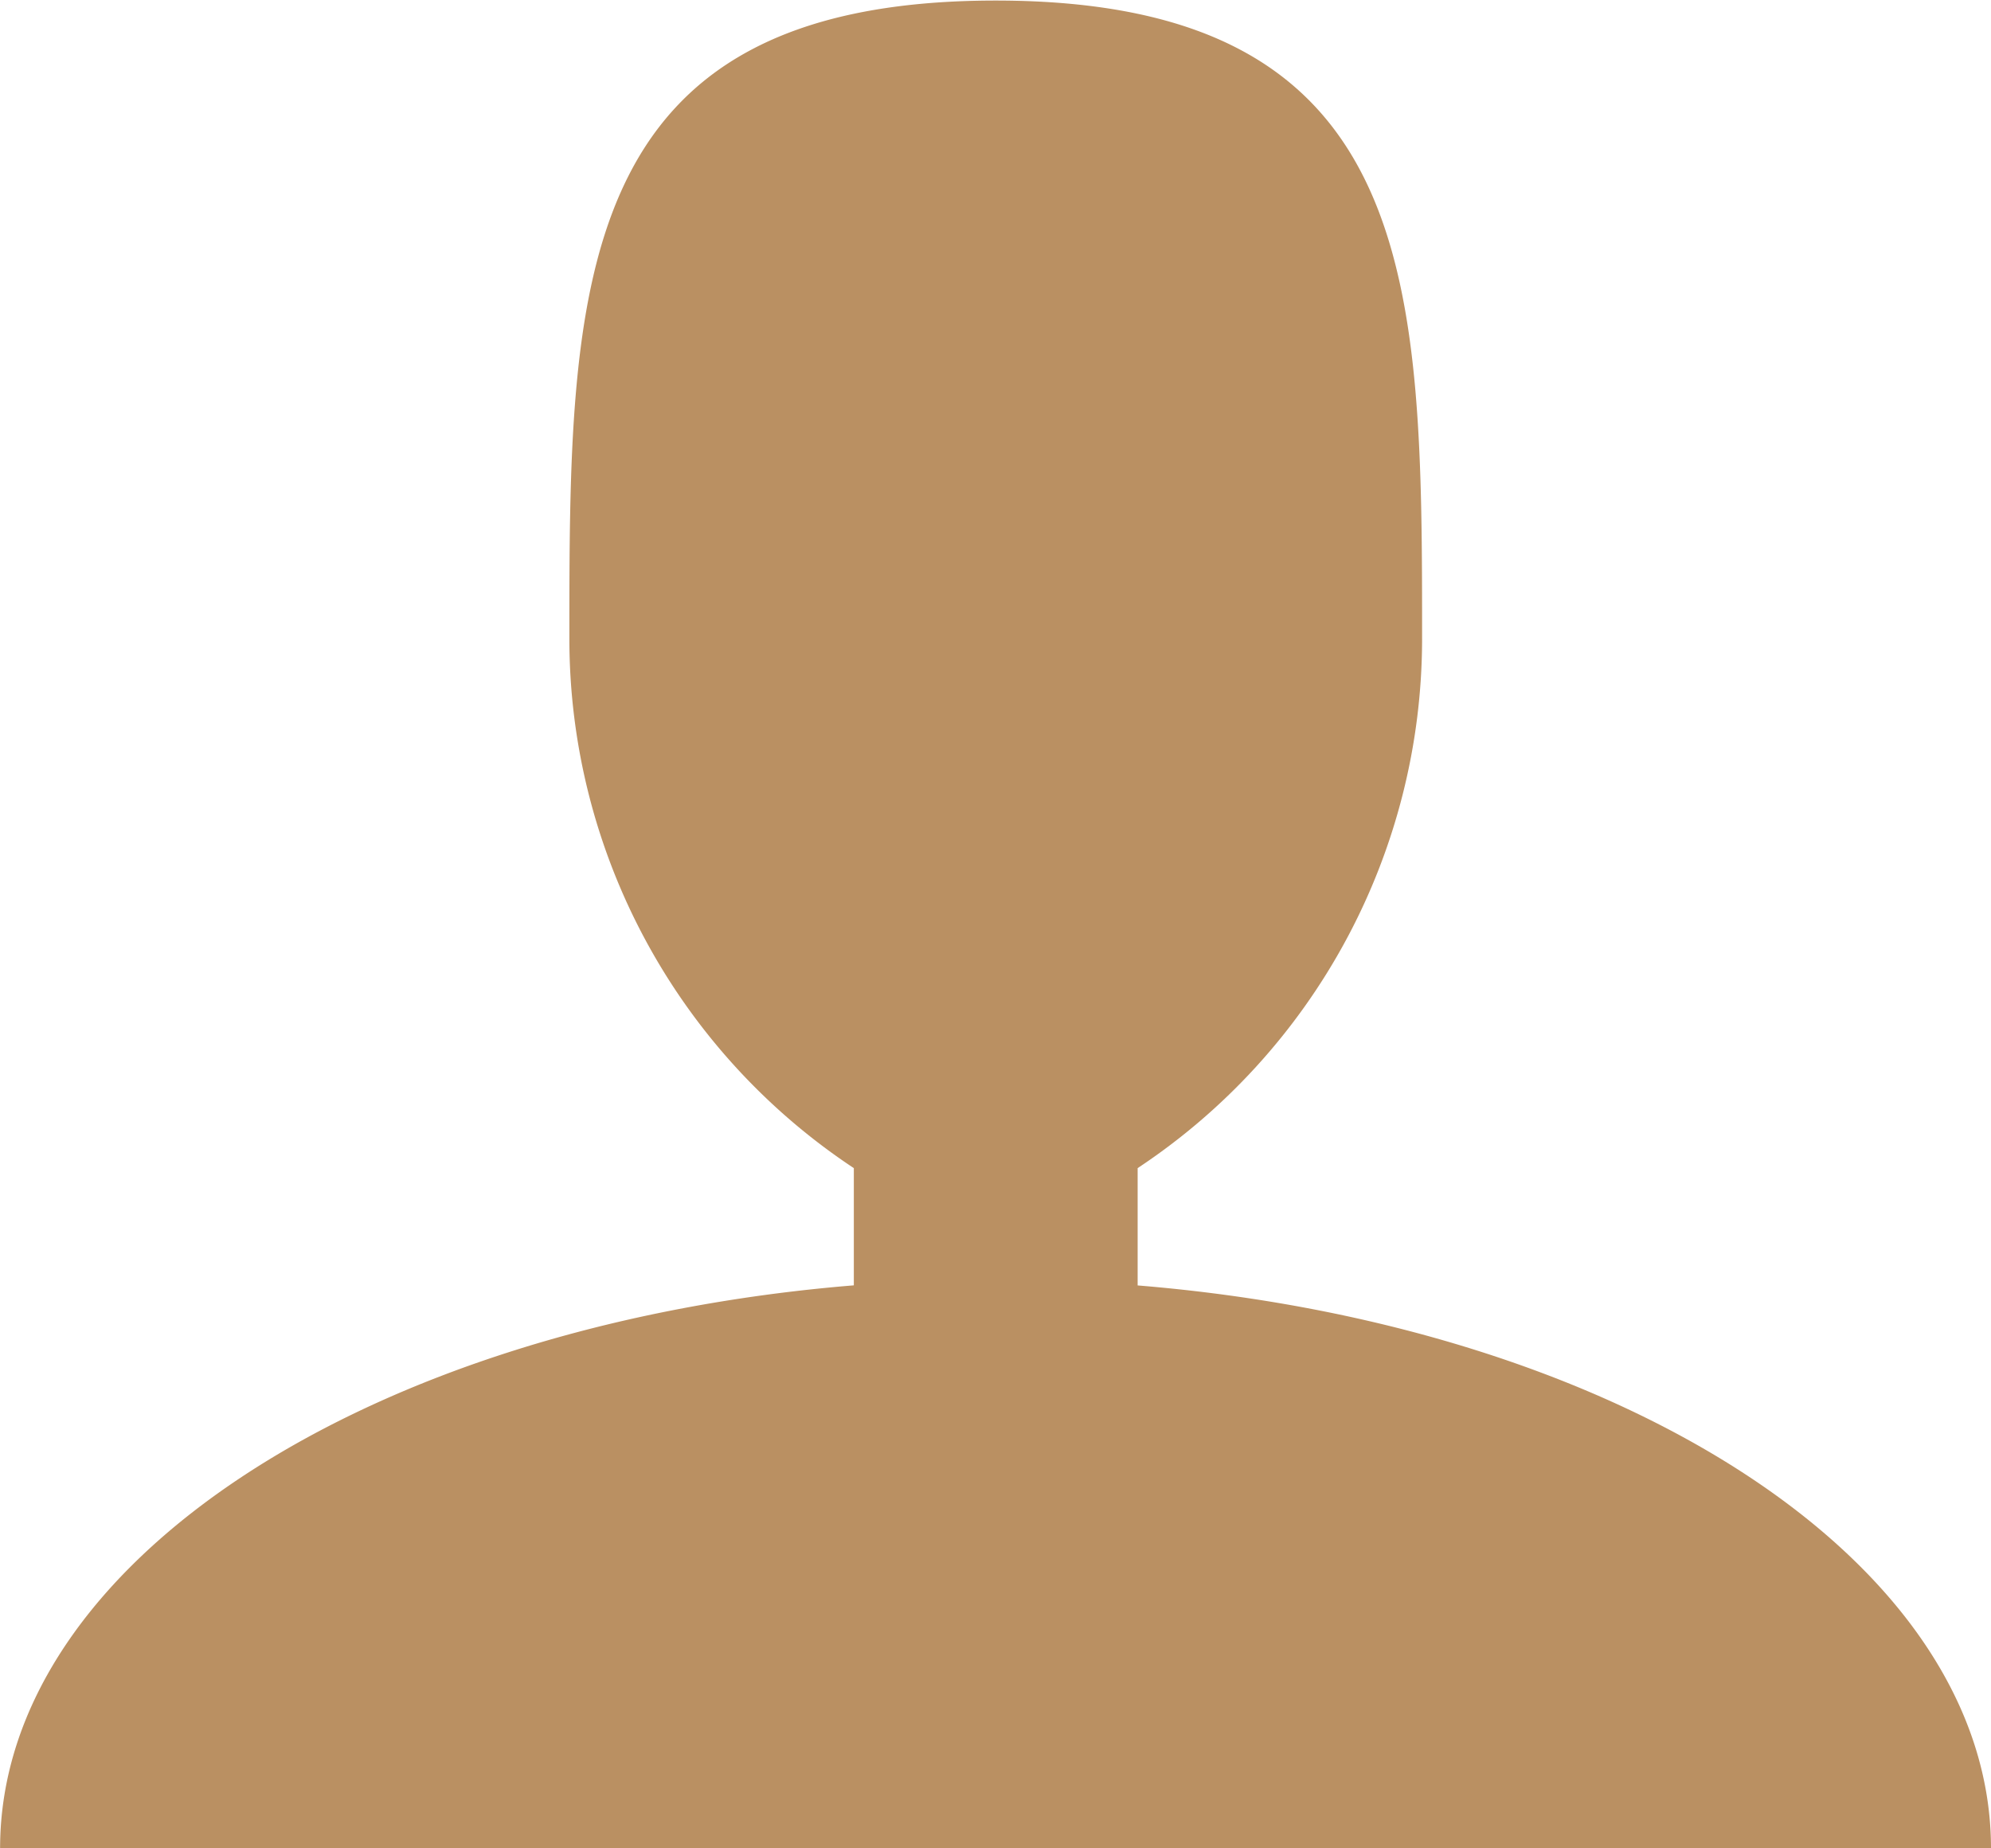 <svg xmlns="http://www.w3.org/2000/svg" xmlns:xlink="http://www.w3.org/1999/xlink" width="21.481" height="19.946" viewBox="0 0 21.481 19.946">
  <defs>
    <linearGradient id="linear-gradient" x1="0.5" x2="0.5" y2="1" gradientUnits="objectBoundingBox">
      <stop offset="0" stop-color="#BA9062"/>
      <stop offset="1" stop-color="#BA9062"/>
    </linearGradient>
    <clipPath id="clip-path">
      <rect id="Rectangle_1720" data-name="Rectangle 1720" width="46.68" height="46.682" fill="url(#linear-gradient)"/>
    </clipPath>
  </defs>
  <path id="Icon_metro-user" data-name="Icon metro-user" d="M16.773,19.656V18.39a6.853,6.853,0,0,0,3.069-5.7c0-3.813,0-6.9-4.6-6.9s-4.6,3.091-4.6,6.9a6.853,6.853,0,0,0,3.069,5.7v1.265C8.5,20.081,4.5,22.639,4.5,25.731H25.98c0-3.092-4-5.649-9.206-6.075Z" transform="translate(-4.499 -5.784)" fill="url(#linear-gradient)"/>
</svg>
